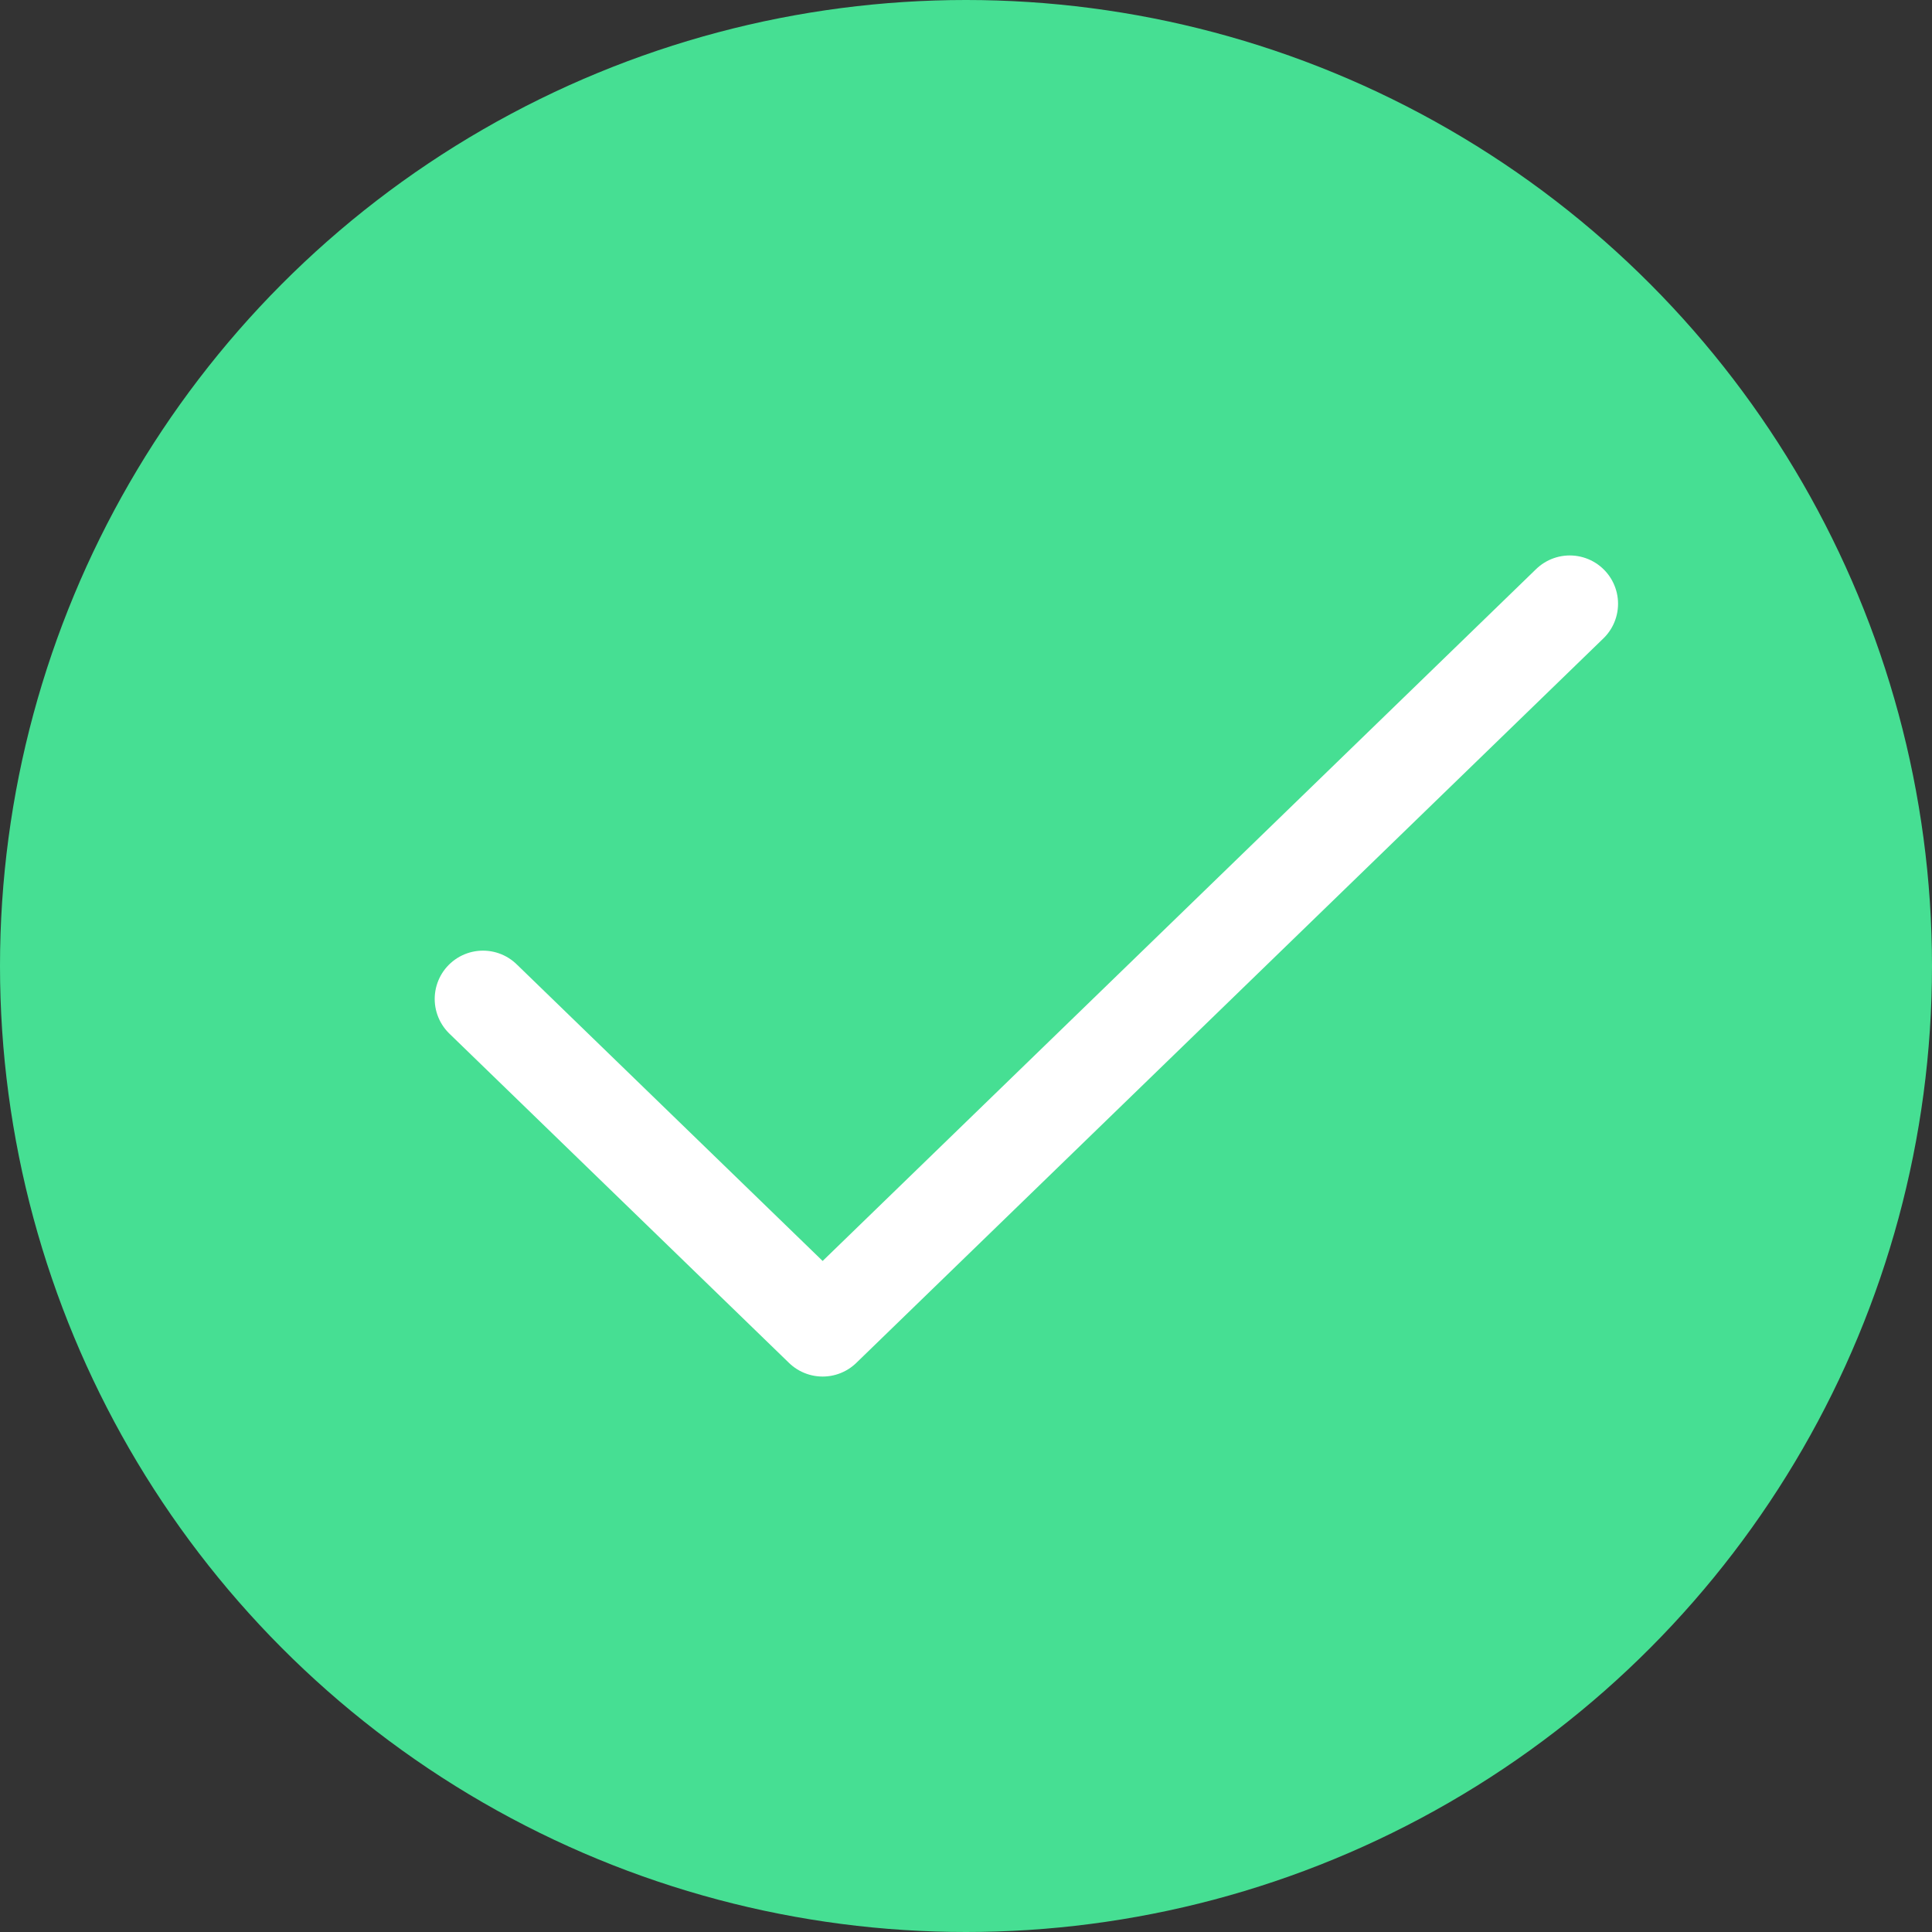 <svg width="20" height="20" viewBox="0 0 20 20" fill="none" xmlns="http://www.w3.org/2000/svg">
<rect x="0" y="0" width="20" height="20" fill="#333333" stroke="none"/>
<circle cx="10" cy="10" r="10" fill="#46DF93"/>
<path d="M16.25 6.25L8.516 13.75L5 10.341" stroke="white" stroke-linecap="round" stroke-linejoin="round"/>
</svg>
